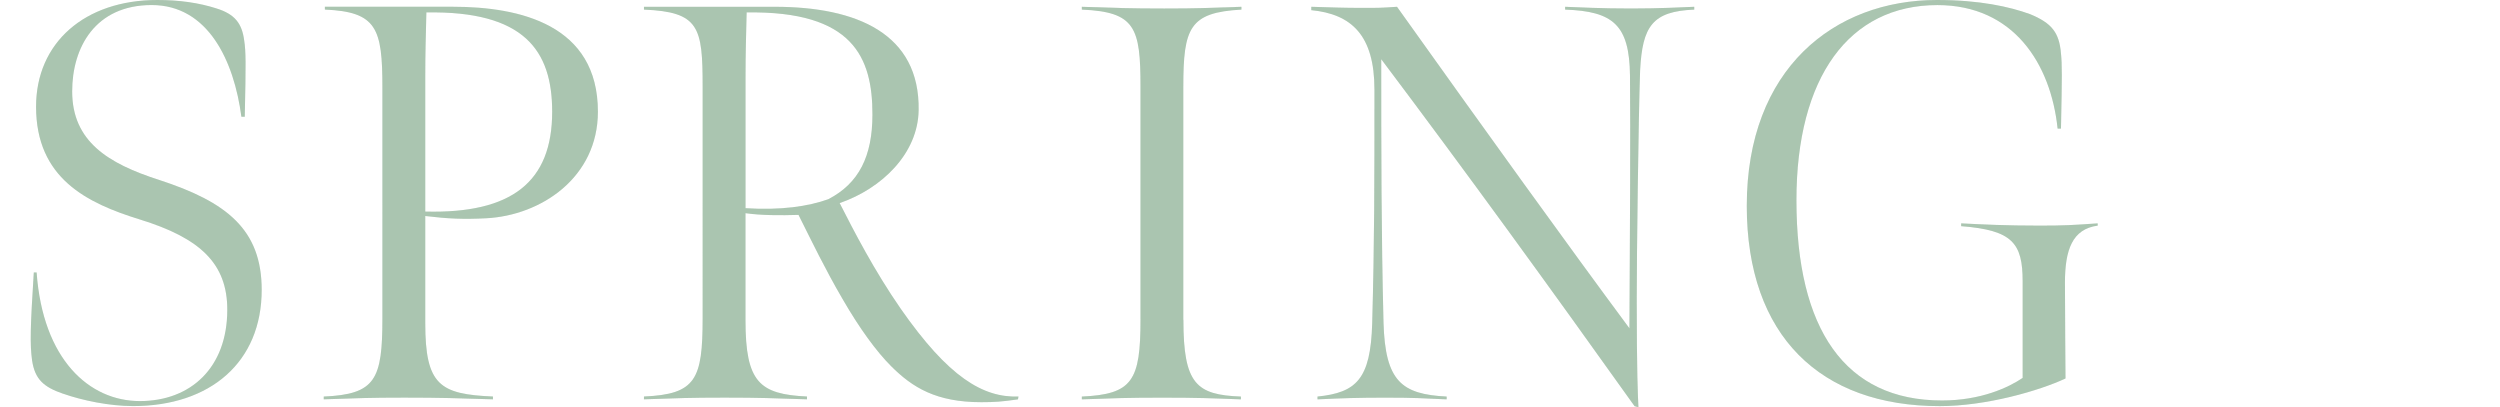 <?xml version="1.0" encoding="UTF-8"?><svg xmlns="http://www.w3.org/2000/svg" viewBox="0 0 585.05 95.31"><defs><style>.cls-1{fill:none;}.cls-1,.cls-2{stroke-width:0px;}.cls-3{isolation:isolate;}.cls-4{mix-blend-mode:multiply;opacity:.2;}.cls-2{fill:#aac5b0;}</style></defs><g class="cls-3"><g id="_レイヤー_2"><g id="title"><rect class="cls-1" y="26.21" width="585.05" height="53.55"/><path class="cls-2" d="m14.77,92.14c-4.62-1.58-6.6-3.43-7.26-7.79-.53-3.83-.4-7.92.4-20.59h.66c1.45,20.33,12.28,30.1,24.16,30.1s20.46-7.79,20.46-21.38c0-10.82-6.34-16.76-20.46-21.12-12.41-3.83-24.29-9.64-24.29-26.4C8.44,10.03,19.79,0,36.82,0c5.15,0,9.77.66,13.86,1.98,4.22,1.32,5.94,3.43,6.47,7.52.4,2.64.4,5.28.13,17.82h-.79c-1.72-13.07-7.79-26.14-20.99-26.14s-18.61,9.9-18.61,20.2c0,11.75,8.45,16.9,20.33,20.72,15.84,5.15,24.02,11.62,24.02,25.74,0,16.9-12.01,27.19-30.1,27.19-5.54,0-11.88-1.32-16.37-2.9Z"/><path class="cls-2" d="m75.76,92.8c12.14-.53,13.73-3.96,13.73-18.35V20.46c0-13.86-1.32-17.69-13.46-18.22v-.66h29.96c15.71,0,33.93,4.22,33.93,24.55,0,15.44-13.33,24.29-26.14,24.95-5.28.26-8.84.13-14.26-.53v25.08c0,14.52,3.43,16.63,15.84,17.16v.66c-8.58-.26-12.01-.4-20.72-.4-8.18,0-10.69.13-18.88.4v-.66Zm53.46-66.66c0-14.39-6.6-23.63-29.44-23.23-.13,5.68-.26,9.24-.26,15.05v31.55c20.33.53,29.7-7,29.7-23.36Z"/><path class="cls-2" d="m208.52,85.67c-3.43-3.43-7.39-8.84-11.35-15.71-4.09-7-7.26-13.6-10.3-19.67-4.22.13-8.71.13-12.41-.4v25.08c0,14.52,3.3,17.29,14.39,17.82v.66c-8.58-.26-10.56-.4-19.27-.4-8.18,0-10.69.13-18.88.4v-.66c12.14-.53,13.73-3.96,13.73-18.35V20.2c0-13.86-.79-17.42-13.73-17.95v-.66h30.62c19.27,0,33.93,6.34,33.66,24.16-.13,10.16-8.58,18.35-18.48,21.78,3.43,6.73,8.05,15.71,14.26,24.68,11.22,16.1,19.27,20.86,27.59,20.59l-.13.66c-3.7.53-5.41.66-8.58.66-10.56,0-16.1-3.43-21.12-8.45Zm-14.65-39.07c7.13-3.7,10.3-10.03,10.3-19.8,0-13.33-4.49-24.29-29.44-23.89-.13,5.68-.26,9.24-.26,15.05v30.76c8.18.53,14.65-.4,19.4-2.11Z"/><path class="cls-2" d="m276.94,74.85c0,15.05,3.04,17.56,13.46,17.95v.66c-7-.26-9.9-.4-18.35-.4s-10.96.13-18.88.4v-.66c11.88-.53,13.73-3.7,13.73-18.08V20.33c0-13.86-1.19-17.56-13.73-18.08v-.66c7.92.26,11.22.4,19.27.4s9.77-.13,18.08-.4v.66c-12.14.66-13.6,4.22-13.6,18.08v54.52Z"/><path class="cls-2" d="m382.51,95.04c-20.06-28.12-39.21-54.52-59.27-81.18,0,22.18,0,40.39.53,61.65.4,13.73,4.22,16.76,14.78,17.29v.66c-5.94-.26-7.39-.4-14.39-.4-6.34,0-10.03.13-15.84.4v-.66c9.11-.92,12.41-4.09,12.8-17.03.53-19.54.53-32.74.53-54.78,0-12.8-5.41-17.69-14.78-18.61v-.79c4.49.13,7.52.26,12.01.26,3.83,0,4.22,0,8.05-.26,20.99,29.44,40,55.84,54.39,75.24.13-21.52.26-46.47.13-59.14-.13-11.88-3.96-15.05-15.18-15.44v-.66c3.7.13,8.32.4,15.44.4,6.47,0,11.48-.26,14.78-.4v.66c-9.77.4-12.14,3.83-12.67,14.26-.4,11.35-.79,43.56-.79,53.46,0,17.16.26,22.7.4,25.34l-.92-.26Z"/><path class="cls-2" d="m408.78,48.18c0-32.08,20.46-48.18,44.49-48.18,10.03,0,17.03,1.58,21.78,3.3,5.15,2.11,6.86,4.36,7.26,9.24.26,2.51.26,5.15,0,17.56h-.79c-1.58-15.18-10.3-28.91-28.12-28.91-20.72,0-33,16.9-33,45.67,0,30.23,11.35,46.86,34.06,46.86,9.11,0,15.58-3.04,18.88-5.28v-22.57c0-8.98-2.38-12.01-14.39-12.94v-.66c5.15.26,10.43.53,18.35.53,5.81,0,7.79-.13,13.6-.53v.53c-5.94.79-7.66,5.68-7.66,13.33,0,8.58.13,18.35.13,22.44-6.2,2.9-18.61,6.47-29.44,6.47-27.85,0-45.15-16.37-45.15-46.86Z"/><g class="cls-4"><path class="cls-2" d="m14.77,92.14c-4.62-1.58-6.6-3.43-7.26-7.79-.53-3.83-.4-7.92.4-20.59h.66c1.45,20.33,12.28,30.1,24.16,30.1s20.46-7.79,20.46-21.38c0-10.82-6.34-16.76-20.46-21.12-12.41-3.83-24.29-9.64-24.29-26.4C8.44,10.03,19.79,0,36.82,0c5.15,0,9.77.66,13.86,1.98,4.22,1.32,5.94,3.43,6.47,7.52.4,2.64.4,5.28.13,17.82h-.79c-1.72-13.07-7.79-26.14-20.99-26.14s-18.61,9.9-18.61,20.2c0,11.75,8.45,16.9,20.33,20.72,15.84,5.15,24.02,11.62,24.02,25.74,0,16.9-12.01,27.19-30.1,27.19-5.54,0-11.88-1.32-16.37-2.9Z"/><path class="cls-2" d="m75.76,92.8c12.14-.53,13.73-3.96,13.73-18.35V20.46c0-13.86-1.32-17.69-13.46-18.22v-.66h29.96c15.71,0,33.93,4.22,33.93,24.55,0,15.44-13.33,24.29-26.14,24.95-5.28.26-8.84.13-14.26-.53v25.08c0,14.52,3.43,16.63,15.84,17.16v.66c-8.58-.26-12.01-.4-20.72-.4-8.18,0-10.69.13-18.88.4v-.66Zm53.46-66.66c0-14.39-6.6-23.63-29.44-23.23-.13,5.68-.26,9.24-.26,15.05v31.55c20.33.53,29.7-7,29.7-23.36Z"/><path class="cls-2" d="m208.52,85.67c-3.43-3.43-7.39-8.84-11.35-15.71-4.09-7-7.26-13.6-10.3-19.67-4.22.13-8.71.13-12.41-.4v25.08c0,14.52,3.3,17.29,14.39,17.82v.66c-8.58-.26-10.56-.4-19.27-.4-8.18,0-10.69.13-18.88.4v-.66c12.14-.53,13.73-3.96,13.73-18.35V20.2c0-13.86-.79-17.42-13.73-17.95v-.66h30.62c19.27,0,33.93,6.34,33.66,24.16-.13,10.16-8.58,18.35-18.48,21.78,3.43,6.73,8.05,15.71,14.26,24.68,11.22,16.1,19.27,20.86,27.59,20.59l-.13.66c-3.7.53-5.41.66-8.58.66-10.56,0-16.1-3.43-21.12-8.45Zm-14.65-39.07c7.13-3.7,10.3-10.03,10.3-19.8,0-13.33-4.49-24.29-29.44-23.89-.13,5.68-.26,9.24-.26,15.05v30.76c8.18.53,14.65-.4,19.4-2.11Z"/><path class="cls-2" d="m276.94,74.85c0,15.05,3.04,17.56,13.46,17.95v.66c-7-.26-9.9-.4-18.35-.4s-10.96.13-18.88.4v-.66c11.88-.53,13.73-3.7,13.73-18.08V20.33c0-13.86-1.19-17.56-13.73-18.08v-.66c7.92.26,11.22.4,19.27.4s9.77-.13,18.08-.4v.66c-12.14.66-13.6,4.22-13.6,18.08v54.52Z"/><path class="cls-2" d="m382.51,95.04c-20.06-28.12-39.21-54.52-59.27-81.18,0,22.18,0,40.39.53,61.65.4,13.73,4.22,16.76,14.78,17.29v.66c-5.94-.26-7.39-.4-14.39-.4-6.34,0-10.03.13-15.84.4v-.66c9.11-.92,12.41-4.09,12.8-17.03.53-19.54.53-32.74.53-54.78,0-12.8-5.41-17.69-14.78-18.61v-.79c4.49.13,7.52.26,12.01.26,3.83,0,4.22,0,8.05-.26,20.99,29.44,40,55.84,54.39,75.24.13-21.52.26-46.47.13-59.14-.13-11.88-3.96-15.05-15.18-15.44v-.66c3.7.13,8.32.4,15.44.4,6.47,0,11.48-.26,14.78-.4v.66c-9.77.4-12.14,3.83-12.67,14.26-.4,11.35-.79,43.56-.79,53.46,0,17.16.26,22.7.4,25.34l-.92-.26Z"/><path class="cls-2" d="m408.78,48.18c0-32.08,20.46-48.18,44.49-48.18,10.03,0,17.03,1.58,21.78,3.3,5.15,2.11,6.86,4.36,7.26,9.24.26,2.51.26,5.15,0,17.56h-.79c-1.58-15.18-10.3-28.91-28.12-28.91-20.72,0-33,16.9-33,45.67,0,30.23,11.35,46.86,34.06,46.86,9.11,0,15.58-3.04,18.88-5.28v-22.57c0-8.98-2.38-12.01-14.39-12.94v-.66c5.15.26,10.43.53,18.35.53,5.81,0,7.79-.13,13.6-.53v.53c-5.94.79-7.66,5.68-7.66,13.33,0,8.58.13,18.35.13,22.44-6.2,2.9-18.61,6.47-29.44,6.47-27.85,0-45.15-16.37-45.15-46.86Z"/></g></g></g></g></svg>